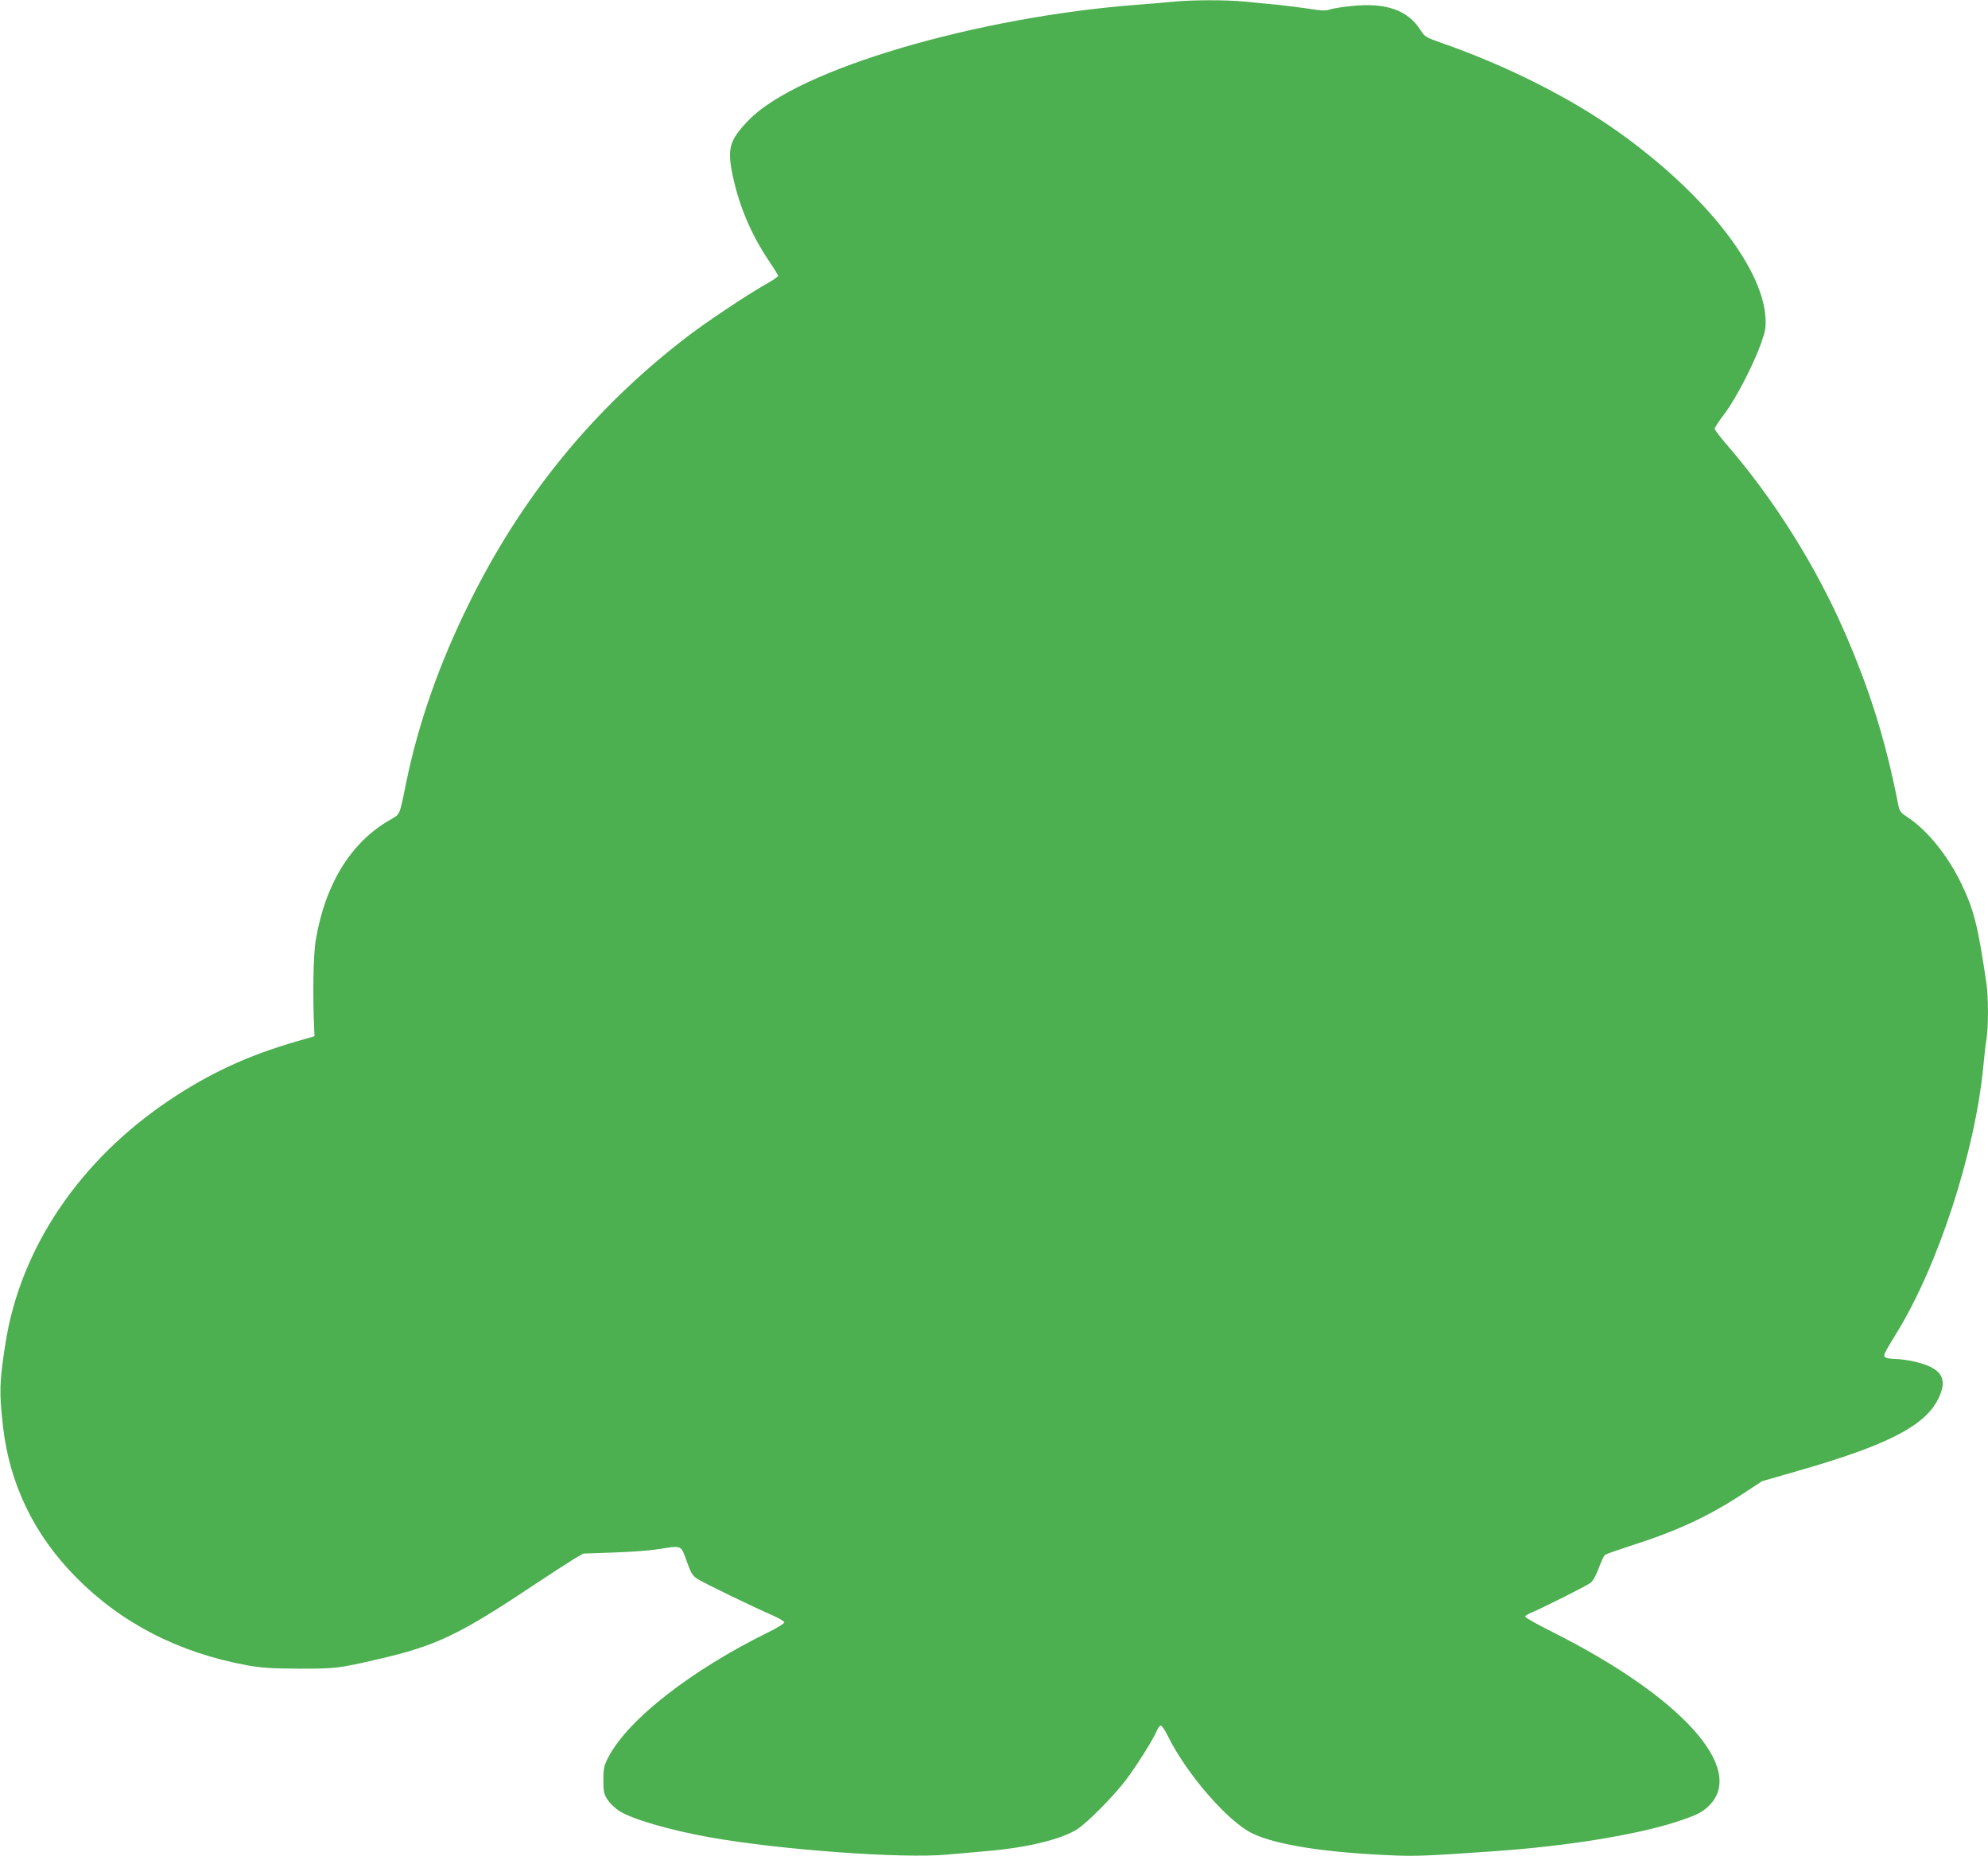 <?xml version="1.0" standalone="no"?>
<!DOCTYPE svg PUBLIC "-//W3C//DTD SVG 20010904//EN"
 "http://www.w3.org/TR/2001/REC-SVG-20010904/DTD/svg10.dtd">
<svg version="1.0" xmlns="http://www.w3.org/2000/svg"
 width="1280pt" height="1195pt" viewBox="0 0 1280 1195"
 preserveAspectRatio="xMidYMid meet">
<g transform="translate(0,1195) scale(0.1,-0.1)"
fill="#4caf50" stroke="none">
<path d="M7565 11940 c-44 -5 -150 -13 -235 -20 -1048 -79 -2192 -418 -2507
-741 -128 -132 -143 -184 -104 -366 41 -191 118 -372 226 -534 36 -53 65 -100
65 -105 0 -6 -39 -32 -86 -58 -107 -60 -394 -251 -510 -342 -598 -461 -1056
-1023 -1394 -1709 -193 -392 -325 -767 -405 -1155 -44 -217 -38 -201 -104
-239 -251 -143 -417 -412 -478 -774 -16 -93 -20 -359 -10 -575 l2 -44 -115
-33 c-314 -91 -558 -204 -817 -377 -579 -387 -962 -953 -1058 -1568 -39 -249
-41 -314 -15 -540 43 -368 200 -692 468 -964 293 -297 662 -487 1102 -568 94
-17 156 -21 335 -22 234 0 249 1 505 60 375 86 523 156 1000 474 113 75 232
152 265 172 l60 35 195 7 c107 3 236 13 285 21 158 25 148 29 186 -76 29 -81
37 -94 73 -117 45 -28 354 -178 479 -232 42 -19 77 -39 77 -46 0 -7 -46 -35
-102 -63 -497 -244 -905 -562 -1031 -805 -28 -54 -32 -70 -32 -147 0 -77 3
-90 28 -128 15 -23 49 -55 74 -71 83 -53 323 -123 579 -169 451 -81 1242 -139
1533 -112 69 6 181 16 249 22 265 22 490 77 590 143 65 43 224 203 305 307 68
88 182 269 206 327 7 17 19 32 25 32 6 0 27 -30 45 -67 120 -244 387 -552 545
-628 157 -75 479 -125 926 -142 133 -5 224 -1 635 28 457 32 893 102 1157 185
136 44 177 63 223 109 239 239 -182 703 -1017 1121 -92 46 -168 89 -168 95 0
5 17 17 38 25 78 33 358 173 383 193 16 12 36 49 53 95 15 41 33 79 39 84 7 6
80 31 162 58 294 93 503 189 725 335 l125 82 236 68 c571 164 812 288 898 461
67 134 23 201 -156 242 -40 9 -94 16 -120 16 -26 0 -55 5 -63 10 -17 11 -11
23 70 155 269 435 507 1168 560 1720 6 66 15 144 20 174 13 71 13 273 0 358
-54 368 -80 473 -160 640 -85 179 -219 346 -346 430 -50 33 -54 39 -64 92 -79
402 -182 732 -344 1103 -185 424 -454 853 -753 1199 -46 53 -83 102 -83 109 0
6 29 51 65 98 73 97 187 318 236 457 27 79 30 99 26 165 -23 327 -397 798
-945 1189 -308 220 -722 429 -1142 575 -99 35 -107 40 -133 81 -83 131 -225
180 -448 156 -59 -6 -122 -16 -139 -23 -25 -8 -55 -7 -133 6 -56 8 -149 20
-207 26 -58 5 -151 14 -208 20 -116 11 -327 11 -447 0z"/>
</g>
</svg>
